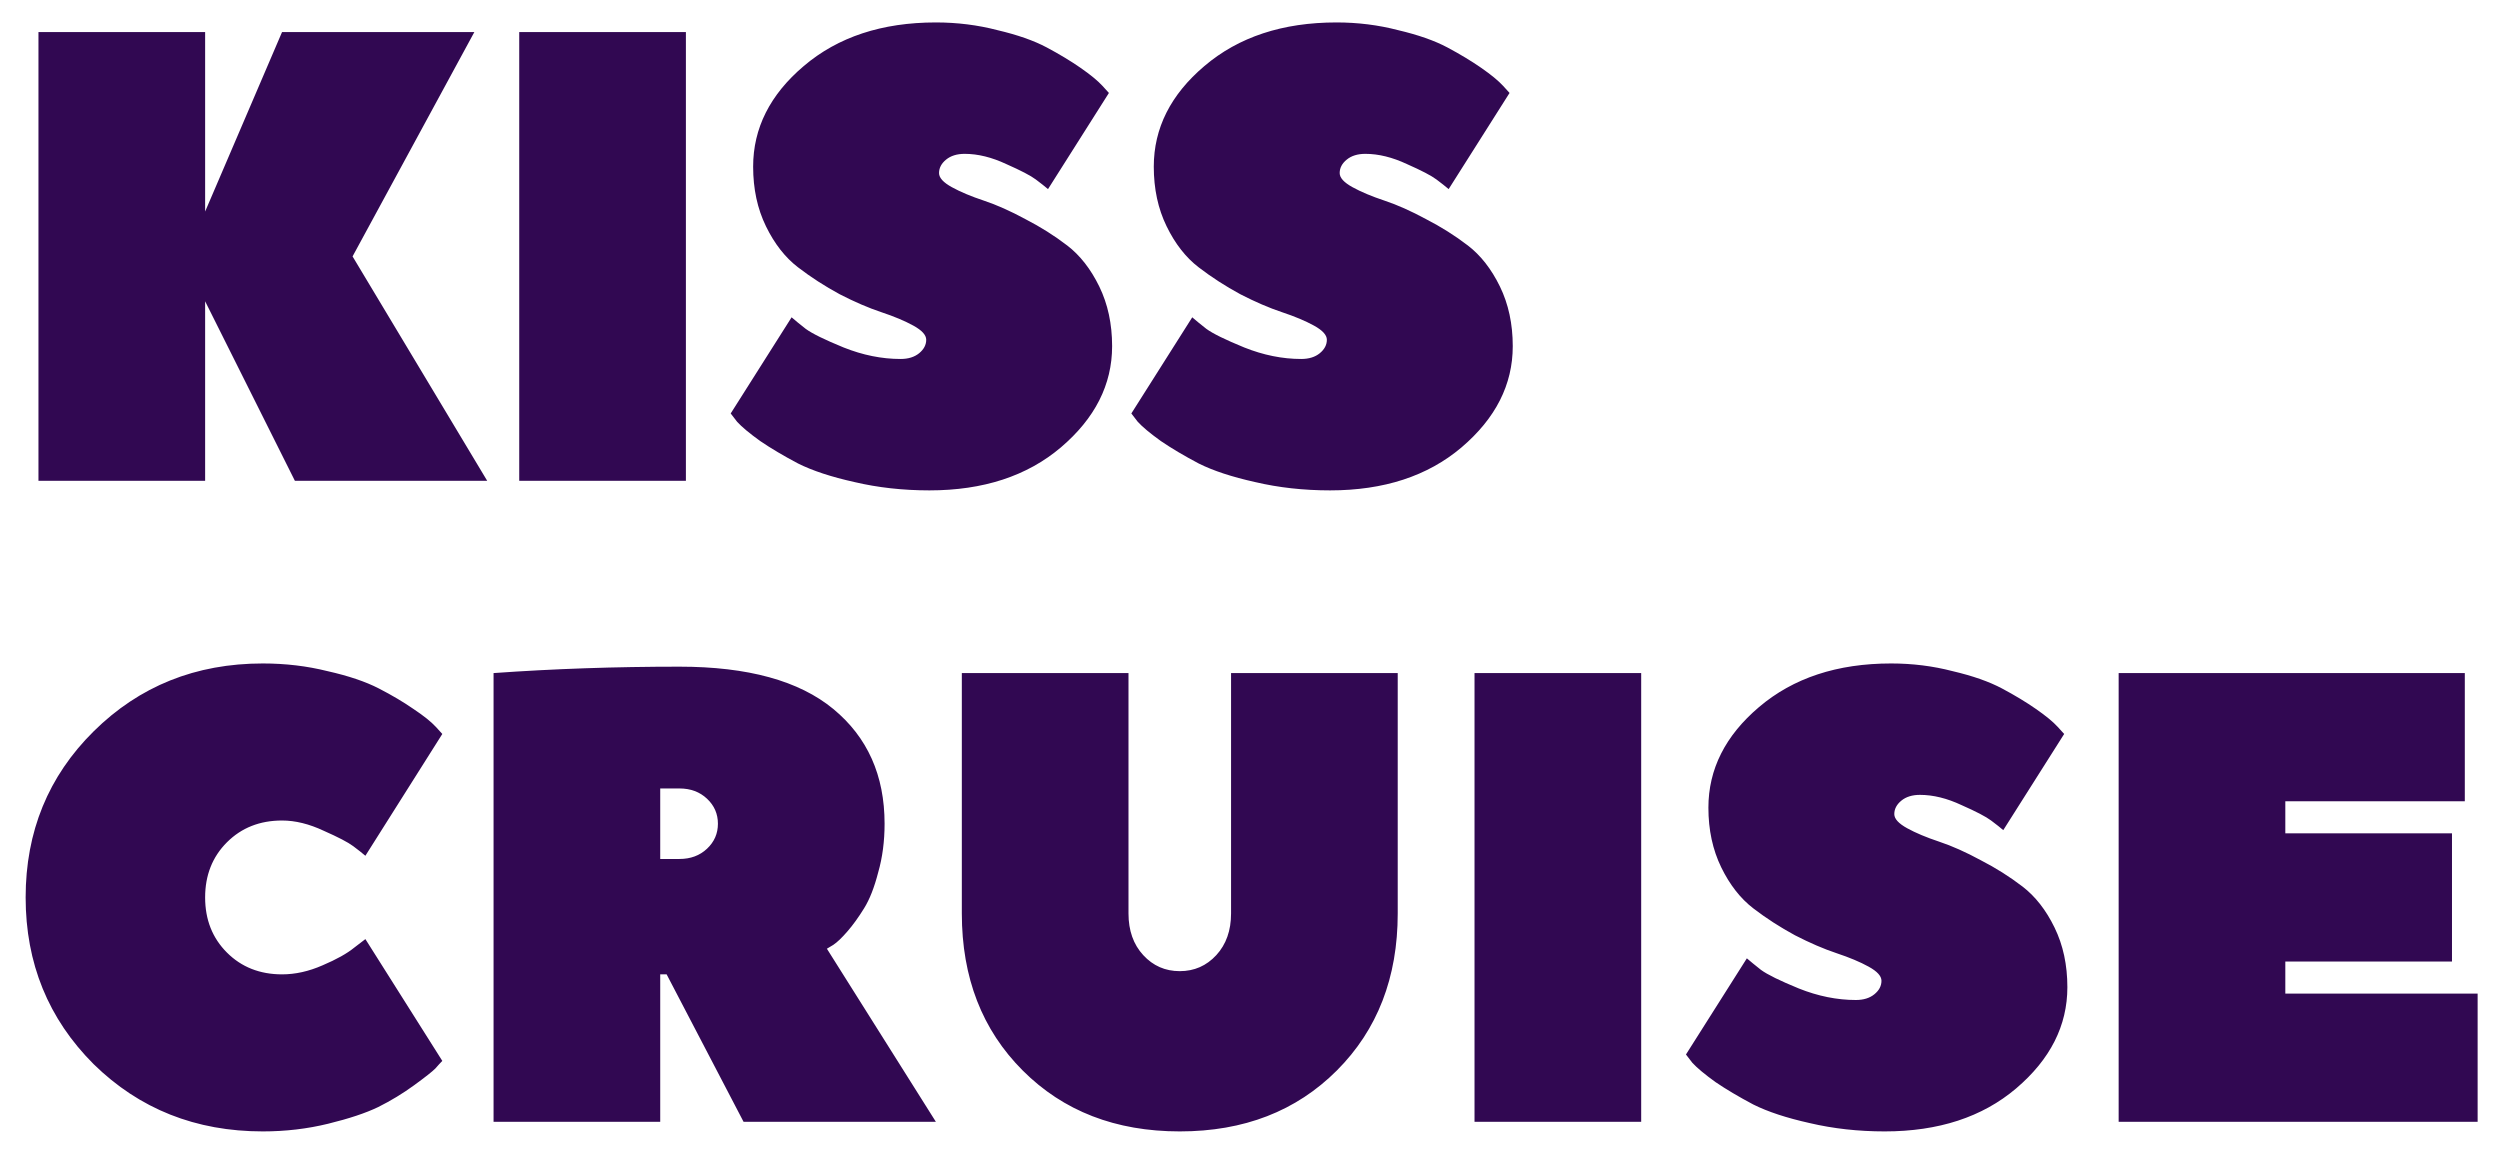 <?xml version="1.0" encoding="UTF-8"?> <svg xmlns="http://www.w3.org/2000/svg" width="78" height="36" viewBox="0 0 78 36" fill="none"> <path d="M14.8 1L11 8L15.2 15H9.2L6.4 9.4V15H1.2V1H6.4V6.6L8.8 1H14.8ZM21.4 1V15H16.2V1H21.4ZM28.098 11.2C28.338 11.2 28.531 11.14 28.678 11.02C28.824 10.9 28.898 10.76 28.898 10.6C28.898 10.453 28.764 10.307 28.498 10.16C28.231 10.013 27.898 9.873 27.498 9.74C27.098 9.607 26.664 9.42 26.198 9.18C25.731 8.927 25.298 8.647 24.898 8.34C24.498 8.033 24.164 7.607 23.898 7.06C23.631 6.513 23.498 5.893 23.498 5.2C23.498 4 24.024 2.953 25.078 2.06C26.144 1.153 27.518 0.7 29.198 0.7C29.864 0.7 30.504 0.78 31.118 0.94C31.744 1.087 32.258 1.267 32.658 1.48C33.058 1.693 33.411 1.907 33.718 2.12C34.024 2.333 34.251 2.52 34.398 2.68L34.598 2.9L32.698 5.9C32.604 5.82 32.478 5.72 32.318 5.6C32.158 5.48 31.851 5.32 31.398 5.12C30.944 4.907 30.511 4.8 30.098 4.8C29.858 4.8 29.664 4.86 29.518 4.98C29.371 5.1 29.298 5.24 29.298 5.4C29.298 5.547 29.431 5.693 29.698 5.84C29.964 5.987 30.298 6.127 30.698 6.26C31.098 6.393 31.531 6.587 31.998 6.84C32.464 7.08 32.898 7.353 33.298 7.66C33.698 7.967 34.031 8.393 34.298 8.94C34.564 9.487 34.698 10.107 34.698 10.8C34.698 12 34.164 13.053 33.098 13.96C32.044 14.853 30.678 15.3 28.998 15.3C28.171 15.3 27.391 15.213 26.658 15.04C25.938 14.88 25.351 14.687 24.898 14.46C24.444 14.22 24.051 13.987 23.718 13.76C23.384 13.52 23.144 13.32 22.998 13.16L22.798 12.9L24.698 9.9C24.804 9.993 24.951 10.113 25.138 10.26C25.338 10.407 25.731 10.6 26.318 10.84C26.918 11.08 27.511 11.2 28.098 11.2ZM40.598 11.2C40.838 11.2 41.031 11.14 41.178 11.02C41.324 10.9 41.398 10.76 41.398 10.6C41.398 10.453 41.264 10.307 40.998 10.16C40.731 10.013 40.398 9.873 39.998 9.74C39.598 9.607 39.164 9.42 38.698 9.18C38.231 8.927 37.798 8.647 37.398 8.34C36.998 8.033 36.664 7.607 36.398 7.06C36.131 6.513 35.998 5.893 35.998 5.2C35.998 4 36.524 2.953 37.578 2.06C38.644 1.153 40.018 0.7 41.698 0.7C42.364 0.7 43.004 0.78 43.618 0.94C44.244 1.087 44.758 1.267 45.158 1.48C45.558 1.693 45.911 1.907 46.218 2.12C46.524 2.333 46.751 2.52 46.898 2.68L47.098 2.9L45.198 5.9C45.104 5.82 44.978 5.72 44.818 5.6C44.658 5.48 44.351 5.32 43.898 5.12C43.444 4.907 43.011 4.8 42.598 4.8C42.358 4.8 42.164 4.86 42.018 4.98C41.871 5.1 41.798 5.24 41.798 5.4C41.798 5.547 41.931 5.693 42.198 5.84C42.464 5.987 42.798 6.127 43.198 6.26C43.598 6.393 44.031 6.587 44.498 6.84C44.964 7.08 45.398 7.353 45.798 7.66C46.198 7.967 46.531 8.393 46.798 8.94C47.064 9.487 47.198 10.107 47.198 10.8C47.198 12 46.664 13.053 45.598 13.96C44.544 14.853 43.178 15.3 41.498 15.3C40.671 15.3 39.891 15.213 39.158 15.04C38.438 14.88 37.851 14.687 37.398 14.46C36.944 14.22 36.551 13.987 36.218 13.76C35.884 13.52 35.644 13.32 35.498 13.16L35.298 12.9L37.198 9.9C37.304 9.993 37.451 10.113 37.638 10.26C37.838 10.407 38.231 10.6 38.818 10.84C39.418 11.08 40.011 11.2 40.598 11.2ZM2.92 33.2C1.507 31.787 0.8 30.053 0.8 28C0.8 25.947 1.507 24.22 2.92 22.82C4.347 21.407 6.107 20.7 8.2 20.7C8.907 20.7 9.58 20.78 10.22 20.94C10.873 21.087 11.407 21.267 11.82 21.48C12.233 21.693 12.593 21.907 12.9 22.12C13.22 22.333 13.453 22.52 13.6 22.68L13.8 22.9L11.4 26.7C11.307 26.62 11.18 26.52 11.02 26.4C10.86 26.28 10.553 26.12 10.1 25.92C9.647 25.707 9.213 25.6 8.8 25.6C8.107 25.6 7.533 25.827 7.08 26.28C6.627 26.733 6.4 27.307 6.4 28C6.4 28.693 6.627 29.267 7.08 29.72C7.533 30.173 8.107 30.4 8.8 30.4C9.213 30.4 9.633 30.307 10.06 30.12C10.5 29.933 10.833 29.747 11.06 29.56L11.4 29.3L13.8 33.1C13.747 33.153 13.673 33.233 13.58 33.34C13.487 33.433 13.267 33.607 12.92 33.86C12.573 34.113 12.2 34.34 11.8 34.54C11.413 34.727 10.893 34.9 10.24 35.06C9.587 35.22 8.907 35.3 8.2 35.3C6.107 35.3 4.347 34.6 2.92 33.2ZM29.199 35H23.199L20.799 30.4H20.599V35H15.399V21C17.266 20.867 19.199 20.8 21.199 20.8C23.333 20.8 24.933 21.24 25.999 22.12C27.066 23 27.599 24.193 27.599 25.7C27.599 26.247 27.533 26.753 27.399 27.22C27.279 27.687 27.133 28.06 26.959 28.34C26.786 28.62 26.613 28.86 26.439 29.06C26.266 29.26 26.119 29.4 25.999 29.48L25.799 29.6L29.199 35ZM20.599 26.8H21.199C21.546 26.8 21.833 26.693 22.059 26.48C22.286 26.267 22.399 26.007 22.399 25.7C22.399 25.393 22.286 25.133 22.059 24.92C21.833 24.707 21.546 24.6 21.199 24.6H20.599V26.8ZM35.669 29.8C35.975 30.133 36.355 30.3 36.809 30.3C37.262 30.3 37.642 30.133 37.949 29.8C38.255 29.467 38.409 29.033 38.409 28.5V21H43.609V28.5C43.609 30.5 42.975 32.133 41.709 33.4C40.442 34.667 38.809 35.3 36.809 35.3C34.809 35.3 33.175 34.667 31.909 33.4C30.642 32.133 30.009 30.5 30.009 28.5V21H35.209V28.5C35.209 29.033 35.362 29.467 35.669 29.8ZM51.205 21V35H46.005V21H51.205ZM57.902 31.2C58.142 31.2 58.336 31.14 58.482 31.02C58.629 30.9 58.702 30.76 58.702 30.6C58.702 30.453 58.569 30.307 58.302 30.16C58.036 30.013 57.702 29.873 57.302 29.74C56.902 29.607 56.469 29.42 56.002 29.18C55.536 28.927 55.102 28.647 54.702 28.34C54.302 28.033 53.969 27.607 53.702 27.06C53.436 26.513 53.302 25.893 53.302 25.2C53.302 24 53.829 22.953 54.882 22.06C55.949 21.153 57.322 20.7 59.002 20.7C59.669 20.7 60.309 20.78 60.922 20.94C61.549 21.087 62.062 21.267 62.462 21.48C62.862 21.693 63.216 21.907 63.522 22.12C63.829 22.333 64.056 22.52 64.202 22.68L64.402 22.9L62.502 25.9C62.409 25.82 62.282 25.72 62.122 25.6C61.962 25.48 61.656 25.32 61.202 25.12C60.749 24.907 60.316 24.8 59.902 24.8C59.662 24.8 59.469 24.86 59.322 24.98C59.176 25.1 59.102 25.24 59.102 25.4C59.102 25.547 59.236 25.693 59.502 25.84C59.769 25.987 60.102 26.127 60.502 26.26C60.902 26.393 61.336 26.587 61.802 26.84C62.269 27.08 62.702 27.353 63.102 27.66C63.502 27.967 63.836 28.393 64.102 28.94C64.369 29.487 64.502 30.107 64.502 30.8C64.502 32 63.969 33.053 62.902 33.96C61.849 34.853 60.482 35.3 58.802 35.3C57.976 35.3 57.196 35.213 56.462 35.04C55.742 34.88 55.156 34.687 54.702 34.46C54.249 34.22 53.856 33.987 53.522 33.76C53.189 33.52 52.949 33.32 52.802 33.16L52.602 32.9L54.502 29.9C54.609 29.993 54.756 30.113 54.942 30.26C55.142 30.407 55.536 30.6 56.122 30.84C56.722 31.08 57.316 31.2 57.902 31.2ZM71.302 30V31H77.302V35H66.102V21H76.902V25H71.302V26H76.502V30H71.302Z" fill="#310852"></path> </svg> 